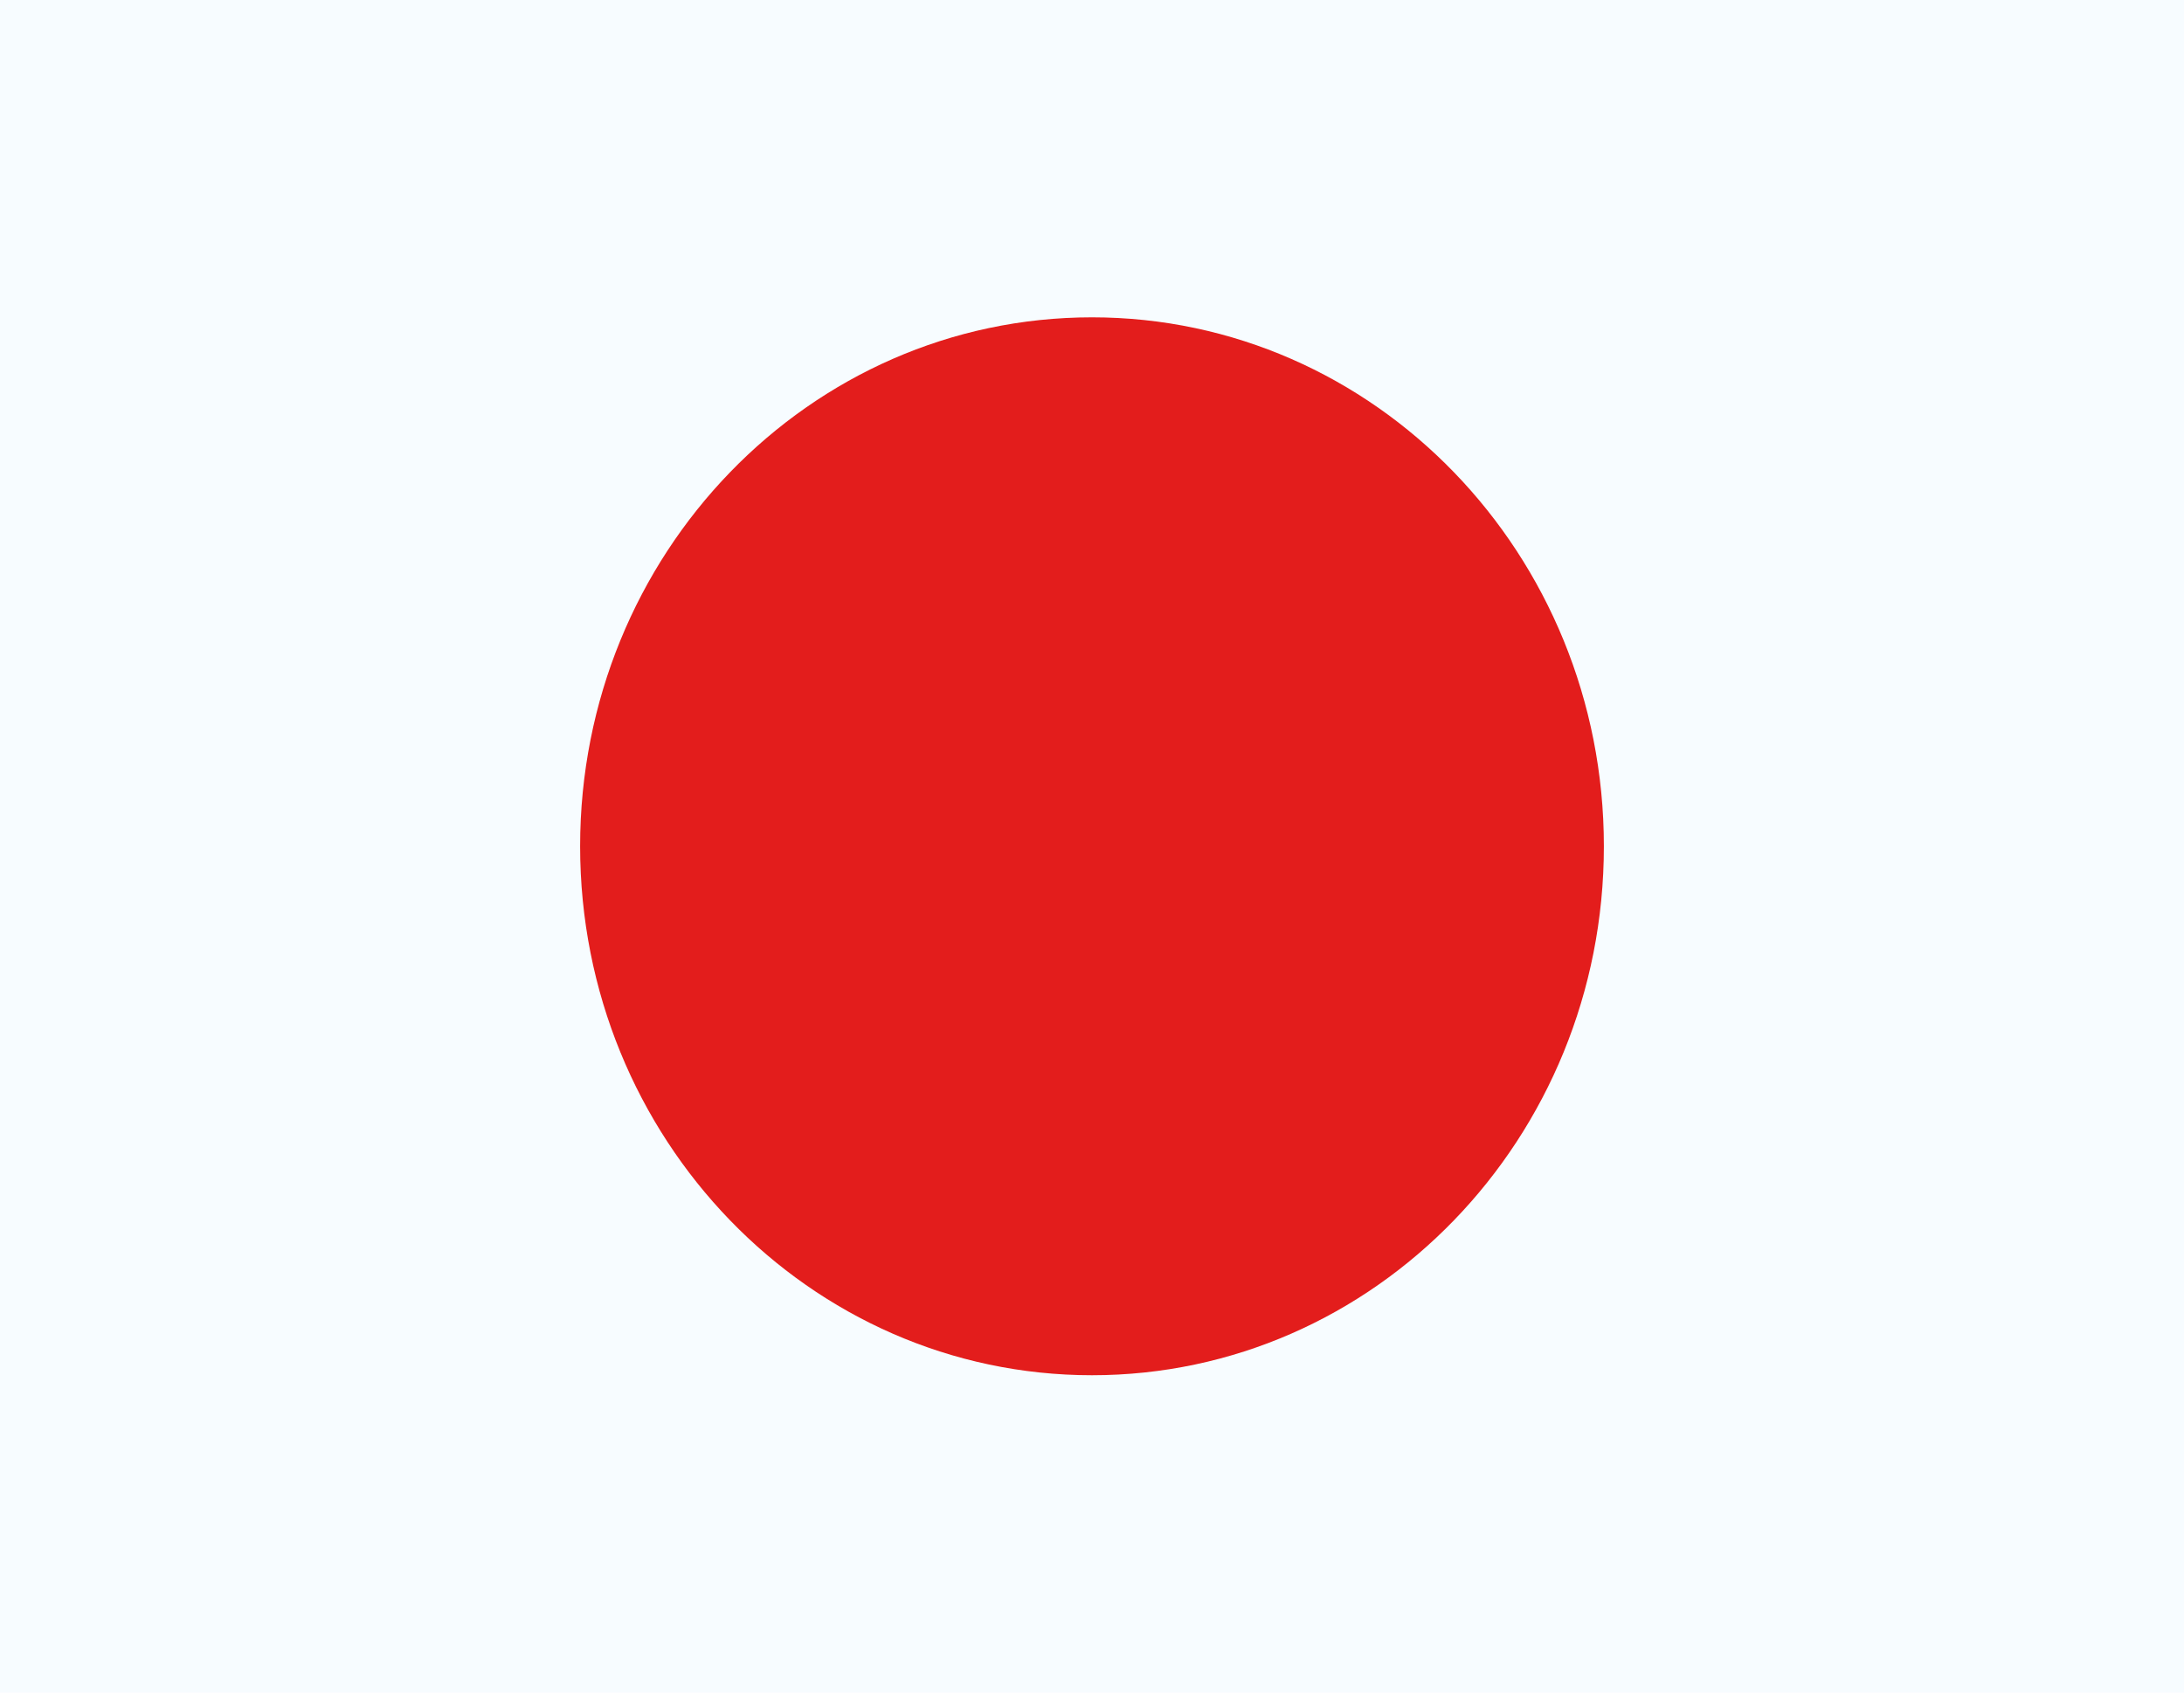<svg width="40" height="31" viewBox="0 0 40 31" fill="none" xmlns="http://www.w3.org/2000/svg">
<path fill-rule="evenodd" clip-rule="evenodd" d="M0 0V31H40V0H0Z" fill="#F7FCFF"/>
<mask id="mask0_3283_13498" style="mask-type:luminance" maskUnits="userSpaceOnUse" x="0" y="0" width="40" height="31">
<path fill-rule="evenodd" clip-rule="evenodd" d="M0 0V31H40V0H0Z" fill="white"/>
</mask>
<g mask="url(#mask0_3283_13498)">
<path fill-rule="evenodd" clip-rule="evenodd" d="M20 25.188C25.178 25.188 29.375 20.85 29.375 15.5C29.375 10.15 25.178 5.812 20 5.812C14.822 5.812 10.625 10.15 10.625 15.5C10.625 20.85 14.822 25.188 20 25.188Z" fill="#E31D1C"/>
</g>
</svg>
